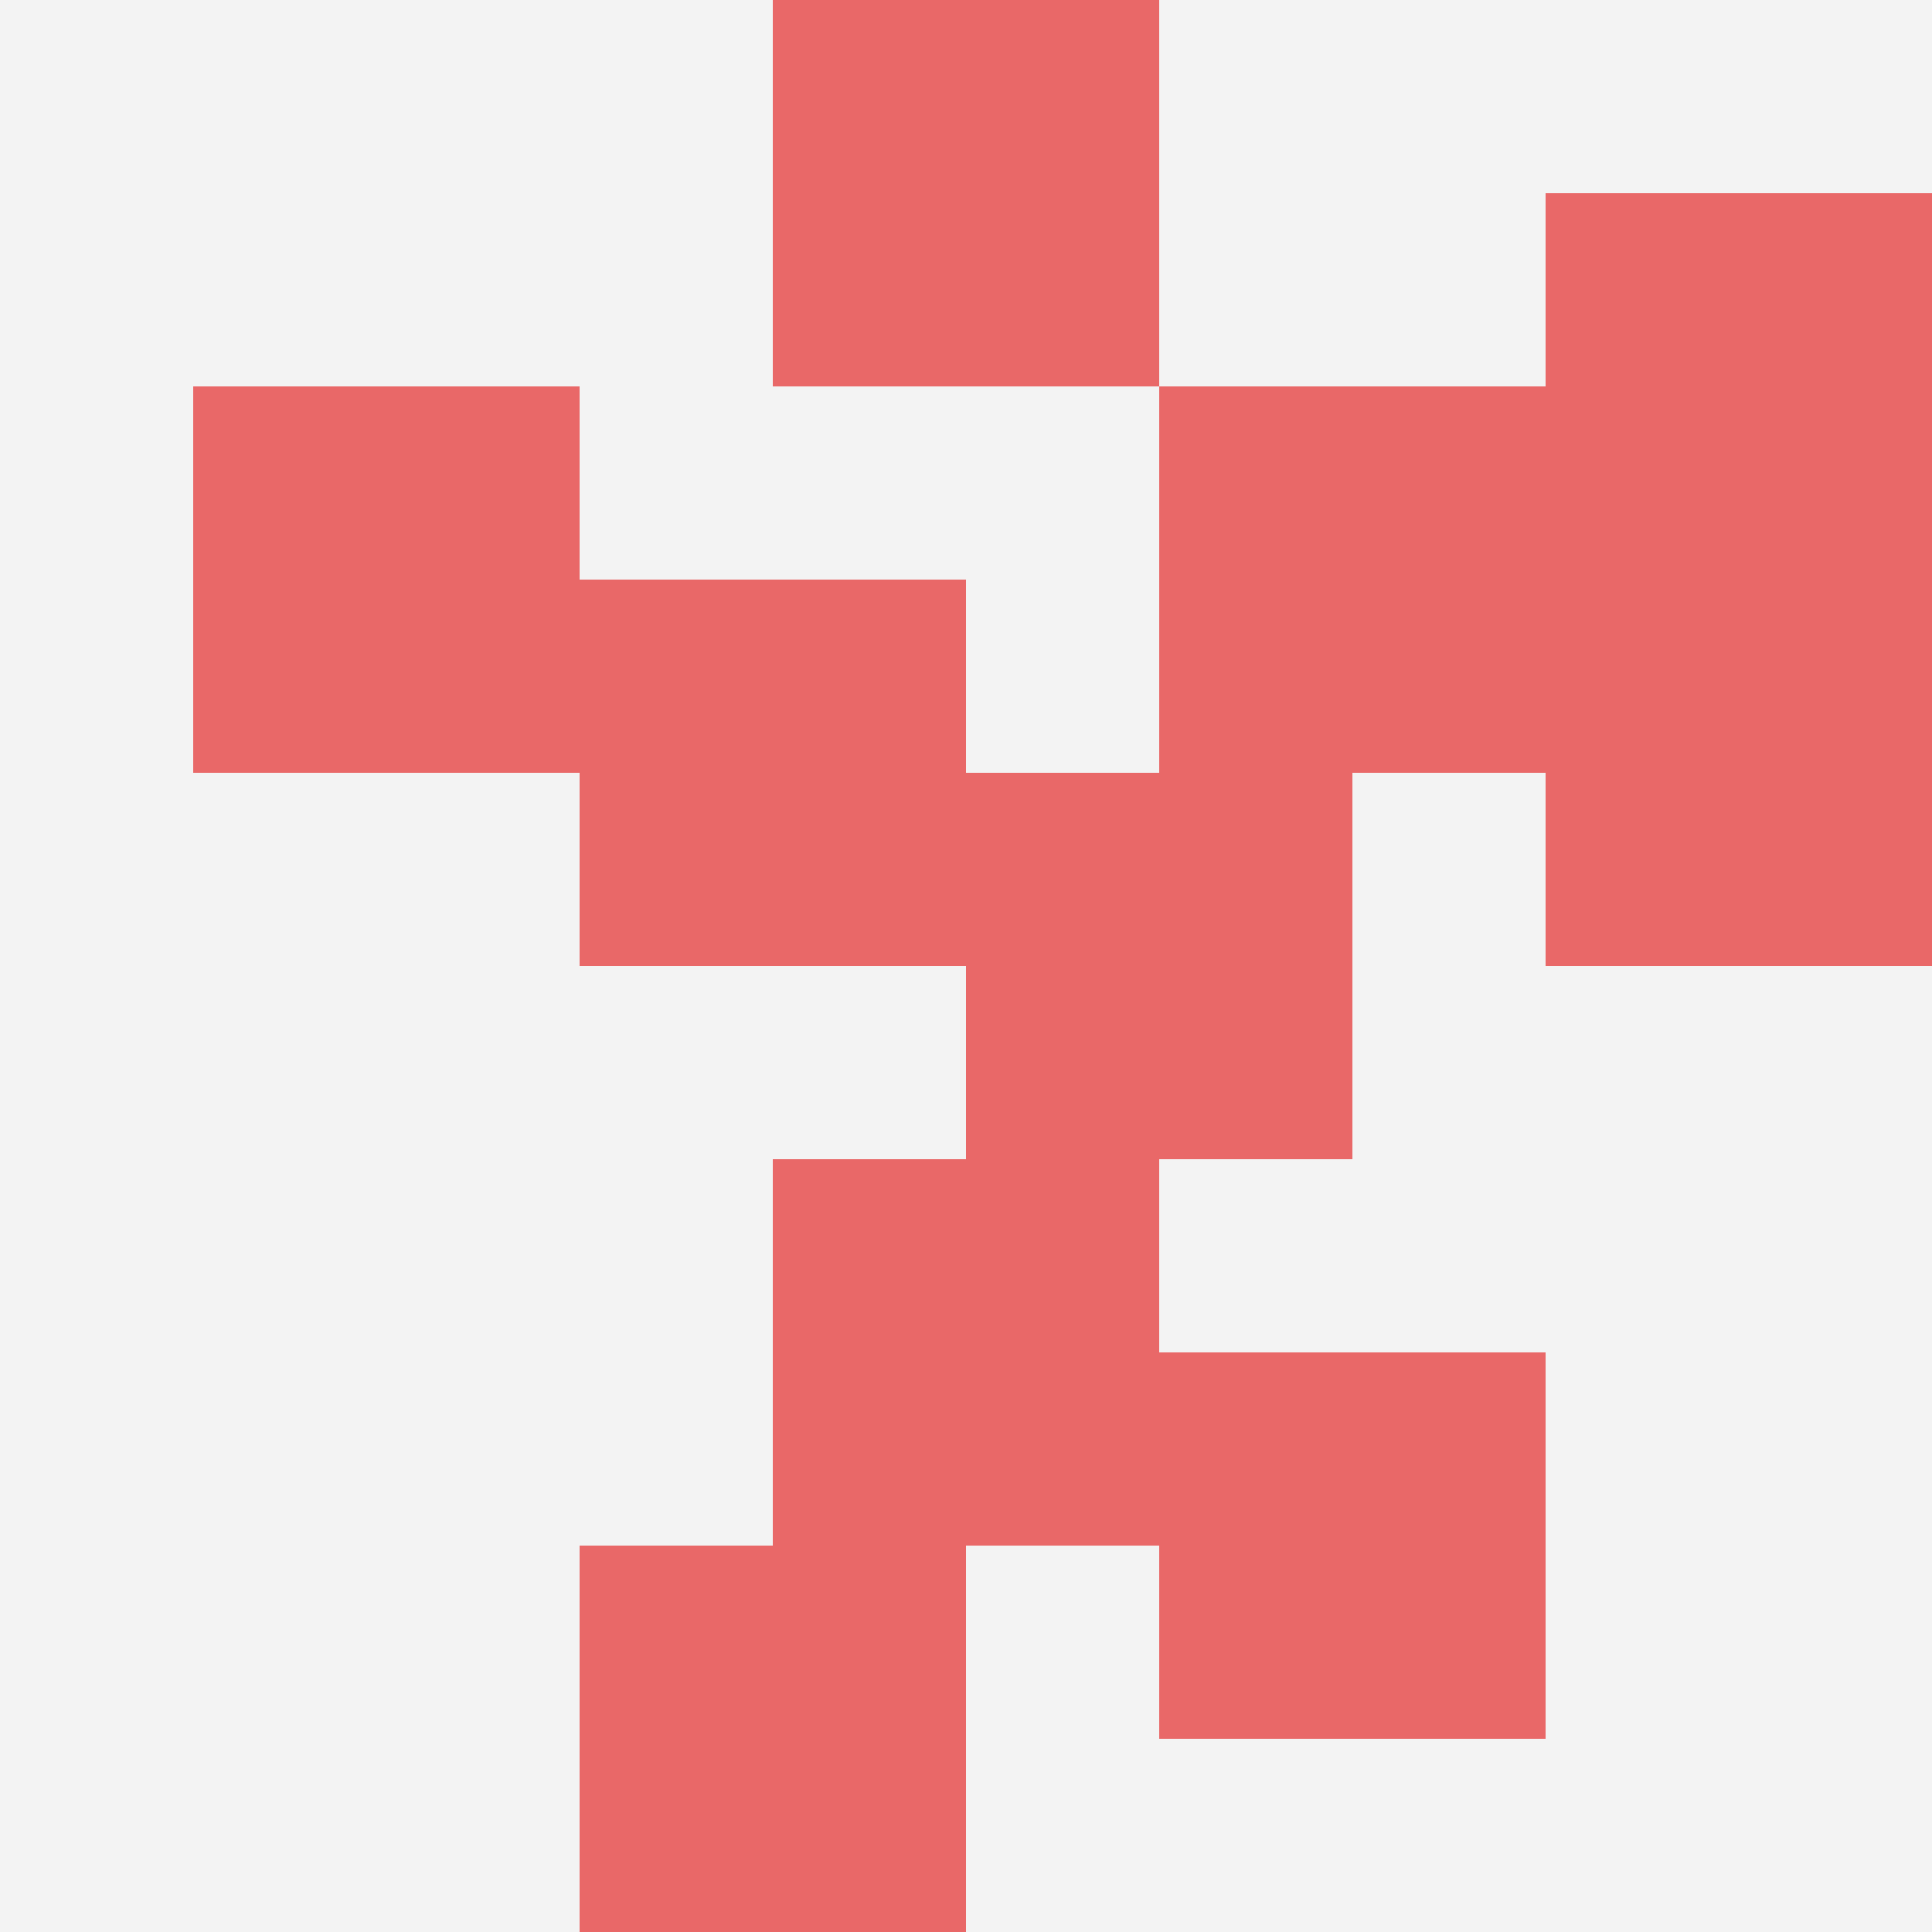<svg id="ten-svg" xmlns="http://www.w3.org/2000/svg" preserveAspectRatio="xMinYMin meet" viewBox="0 0 10 10"> <rect x="0" y="0" width="10" height="10" fill="#F3F3F3"/><rect class="t" x="5" y="4"/><rect class="t" x="3" y="8"/><rect class="t" x="4" y="6"/><rect class="t" x="8" y="3"/><rect class="t" x="1" y="2"/><rect class="t" x="4" y="0"/><rect class="t" x="3" y="3"/><rect class="t" x="6" y="2"/><rect class="t" x="6" y="7"/><rect class="t" x="8" y="1"/><style>.t{width:2px;height:2px;fill:#E96868} #ten-svg{shape-rendering:crispedges;}</style></svg>